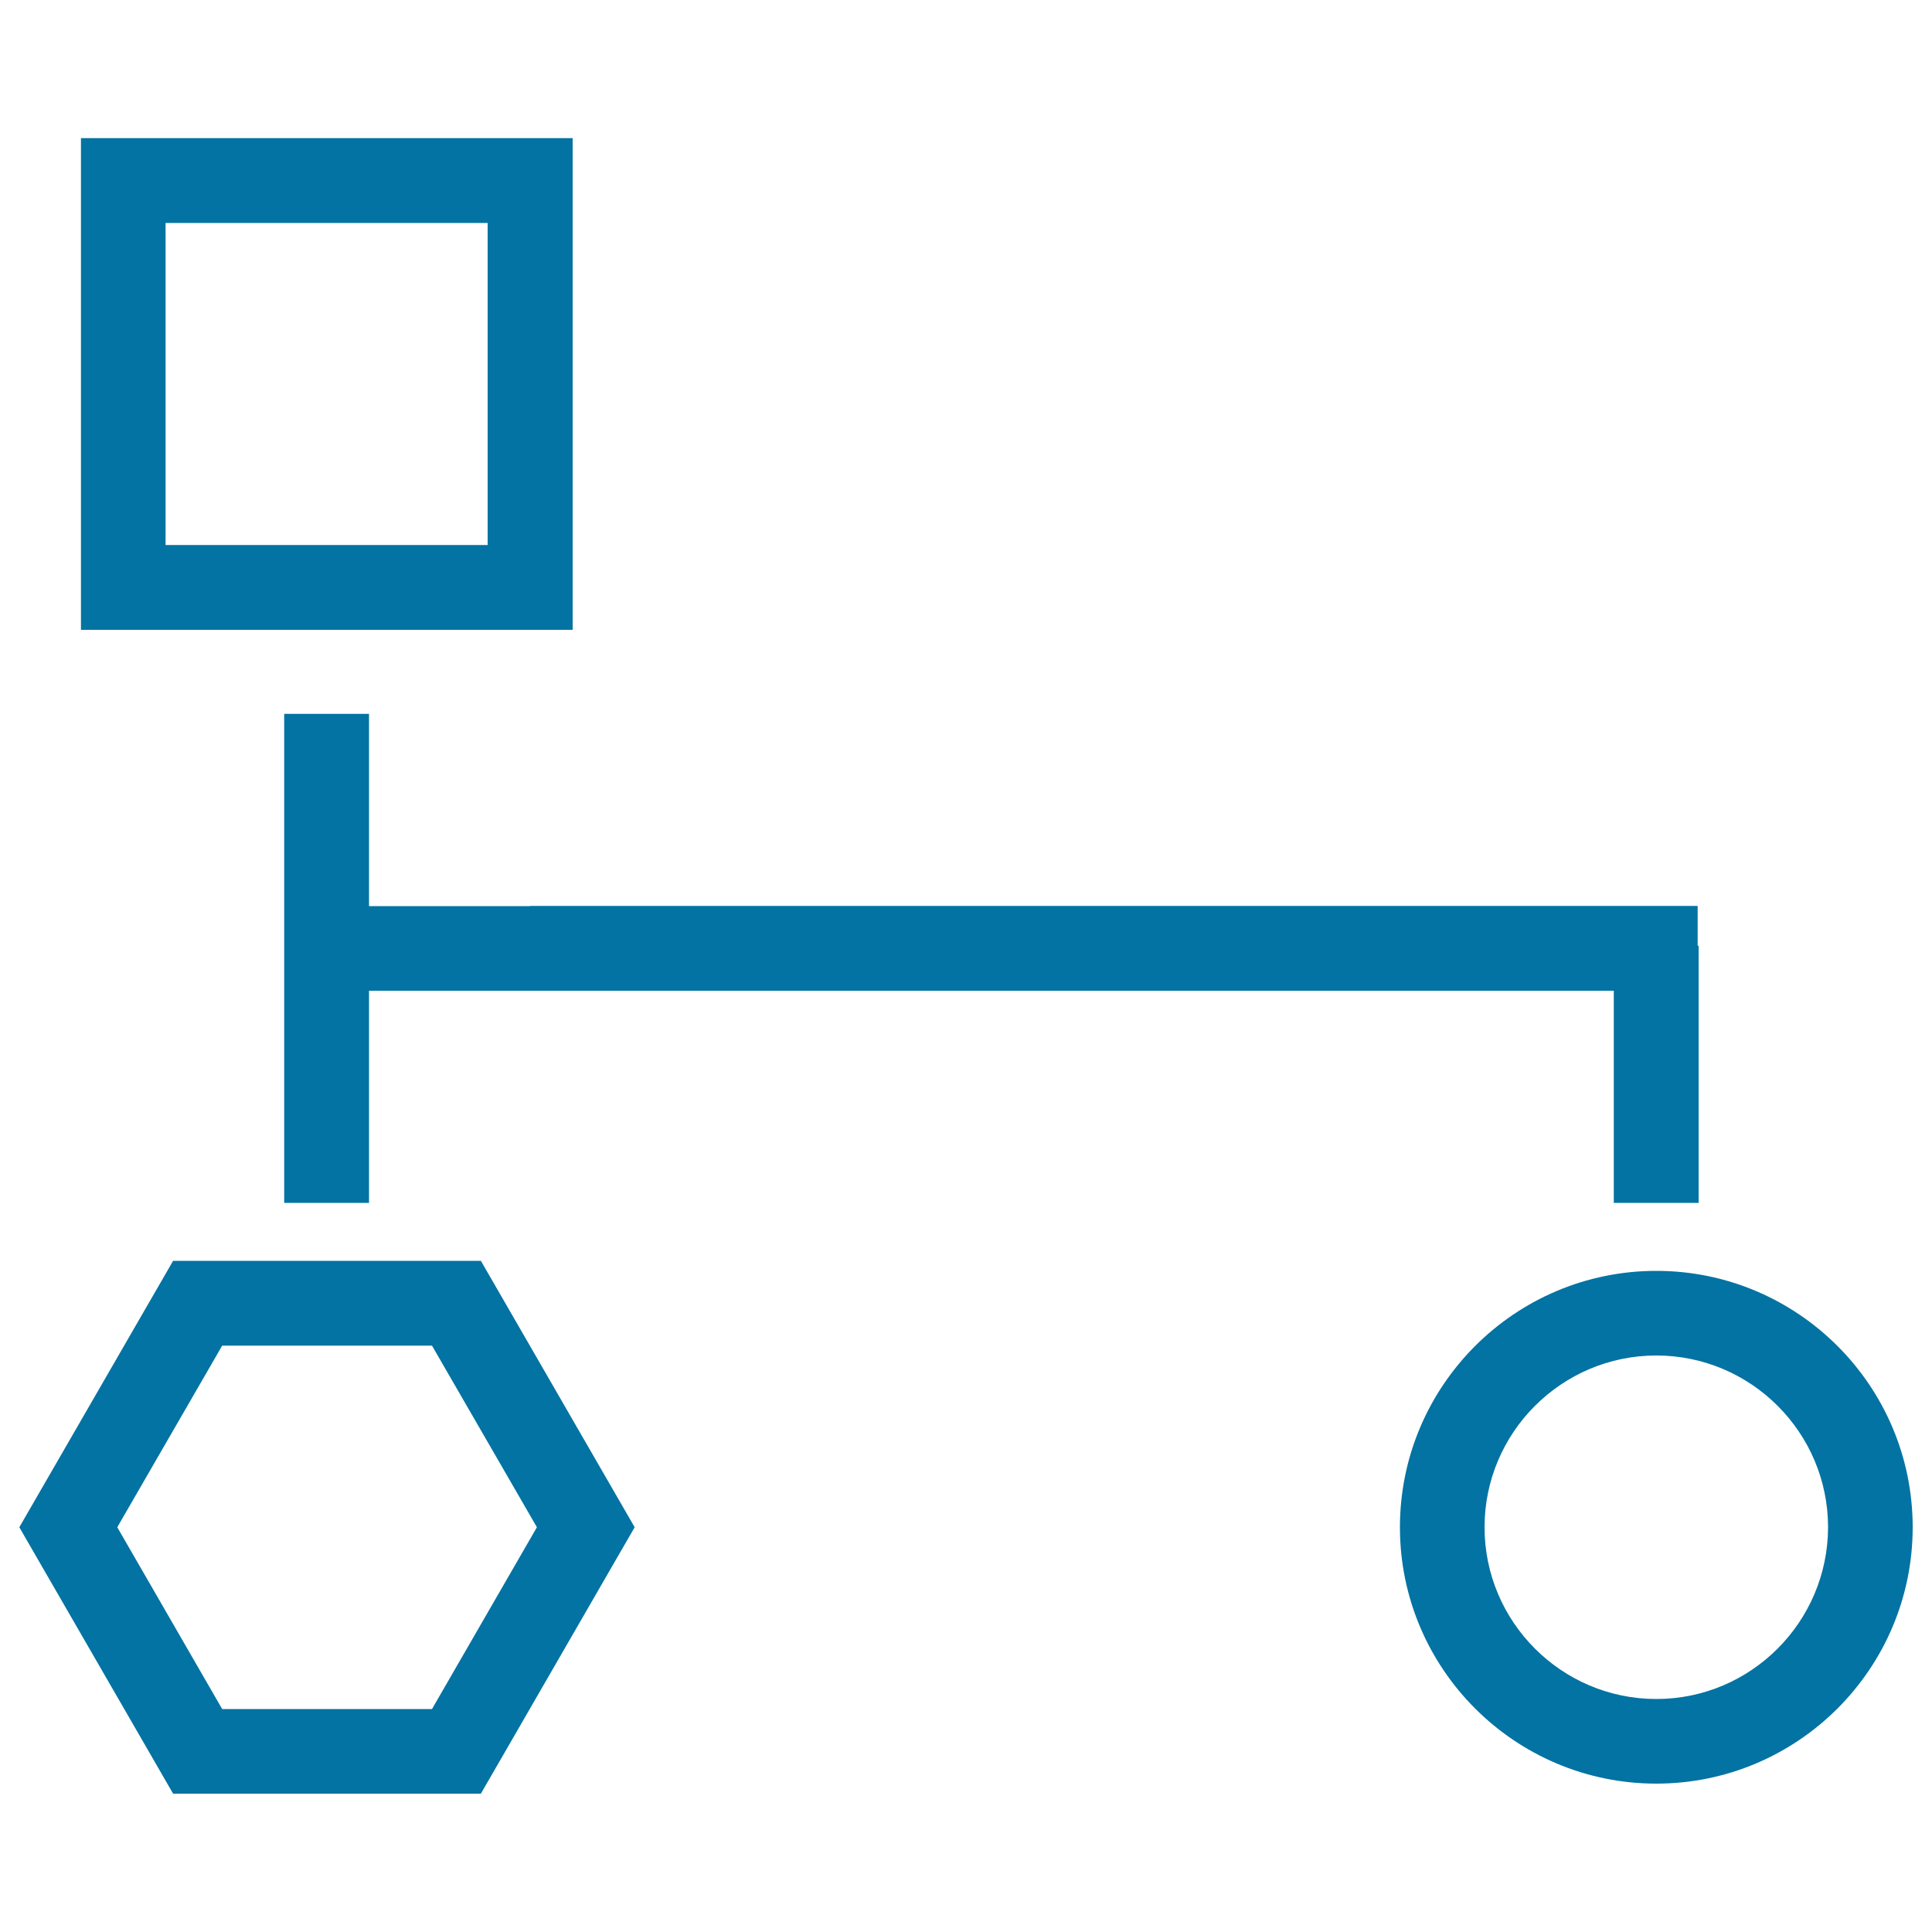 <svg xmlns="http://www.w3.org/2000/svg" viewBox="0 0 1000 1000" style="fill:#0273a2">
<title>Three Geometrical Shapes Graphic SVG icon</title>
<g><path d="M296.4,71.5H41.9V326h254.5V71.5z M252.5,282.1H85.7V115.4h166.7V282.1z M857.3,657.8c-73.2,0-132.7,59.5-132.7,132.7s59.5,132.7,132.7,132.7S990,863.7,990,790.5S930.5,657.8,857.3,657.8z M857.3,879.4c-49,0-88.9-39.9-88.9-88.9c0-49,39.9-88.9,88.9-88.9c49,0,88.9,39.9,88.9,88.9C946.1,839.5,906.3,879.4,857.3,879.4z M274.4,468.9H310h568.7v20.6h0.5v133.1h-43.9V512.8H310h-35.6H191v109.8h-43.9V489.5h0v-120h43.9v99.5H274.4z M89.6,652.6L10,790.5l79.6,137.9h159.3l79.6-137.9l-79.6-137.9H89.6L89.6,652.6z M223.6,884.6H115l-54.3-94.1l54.3-94h108.6l54.3,94L223.6,884.6z"/></g>
</svg>
